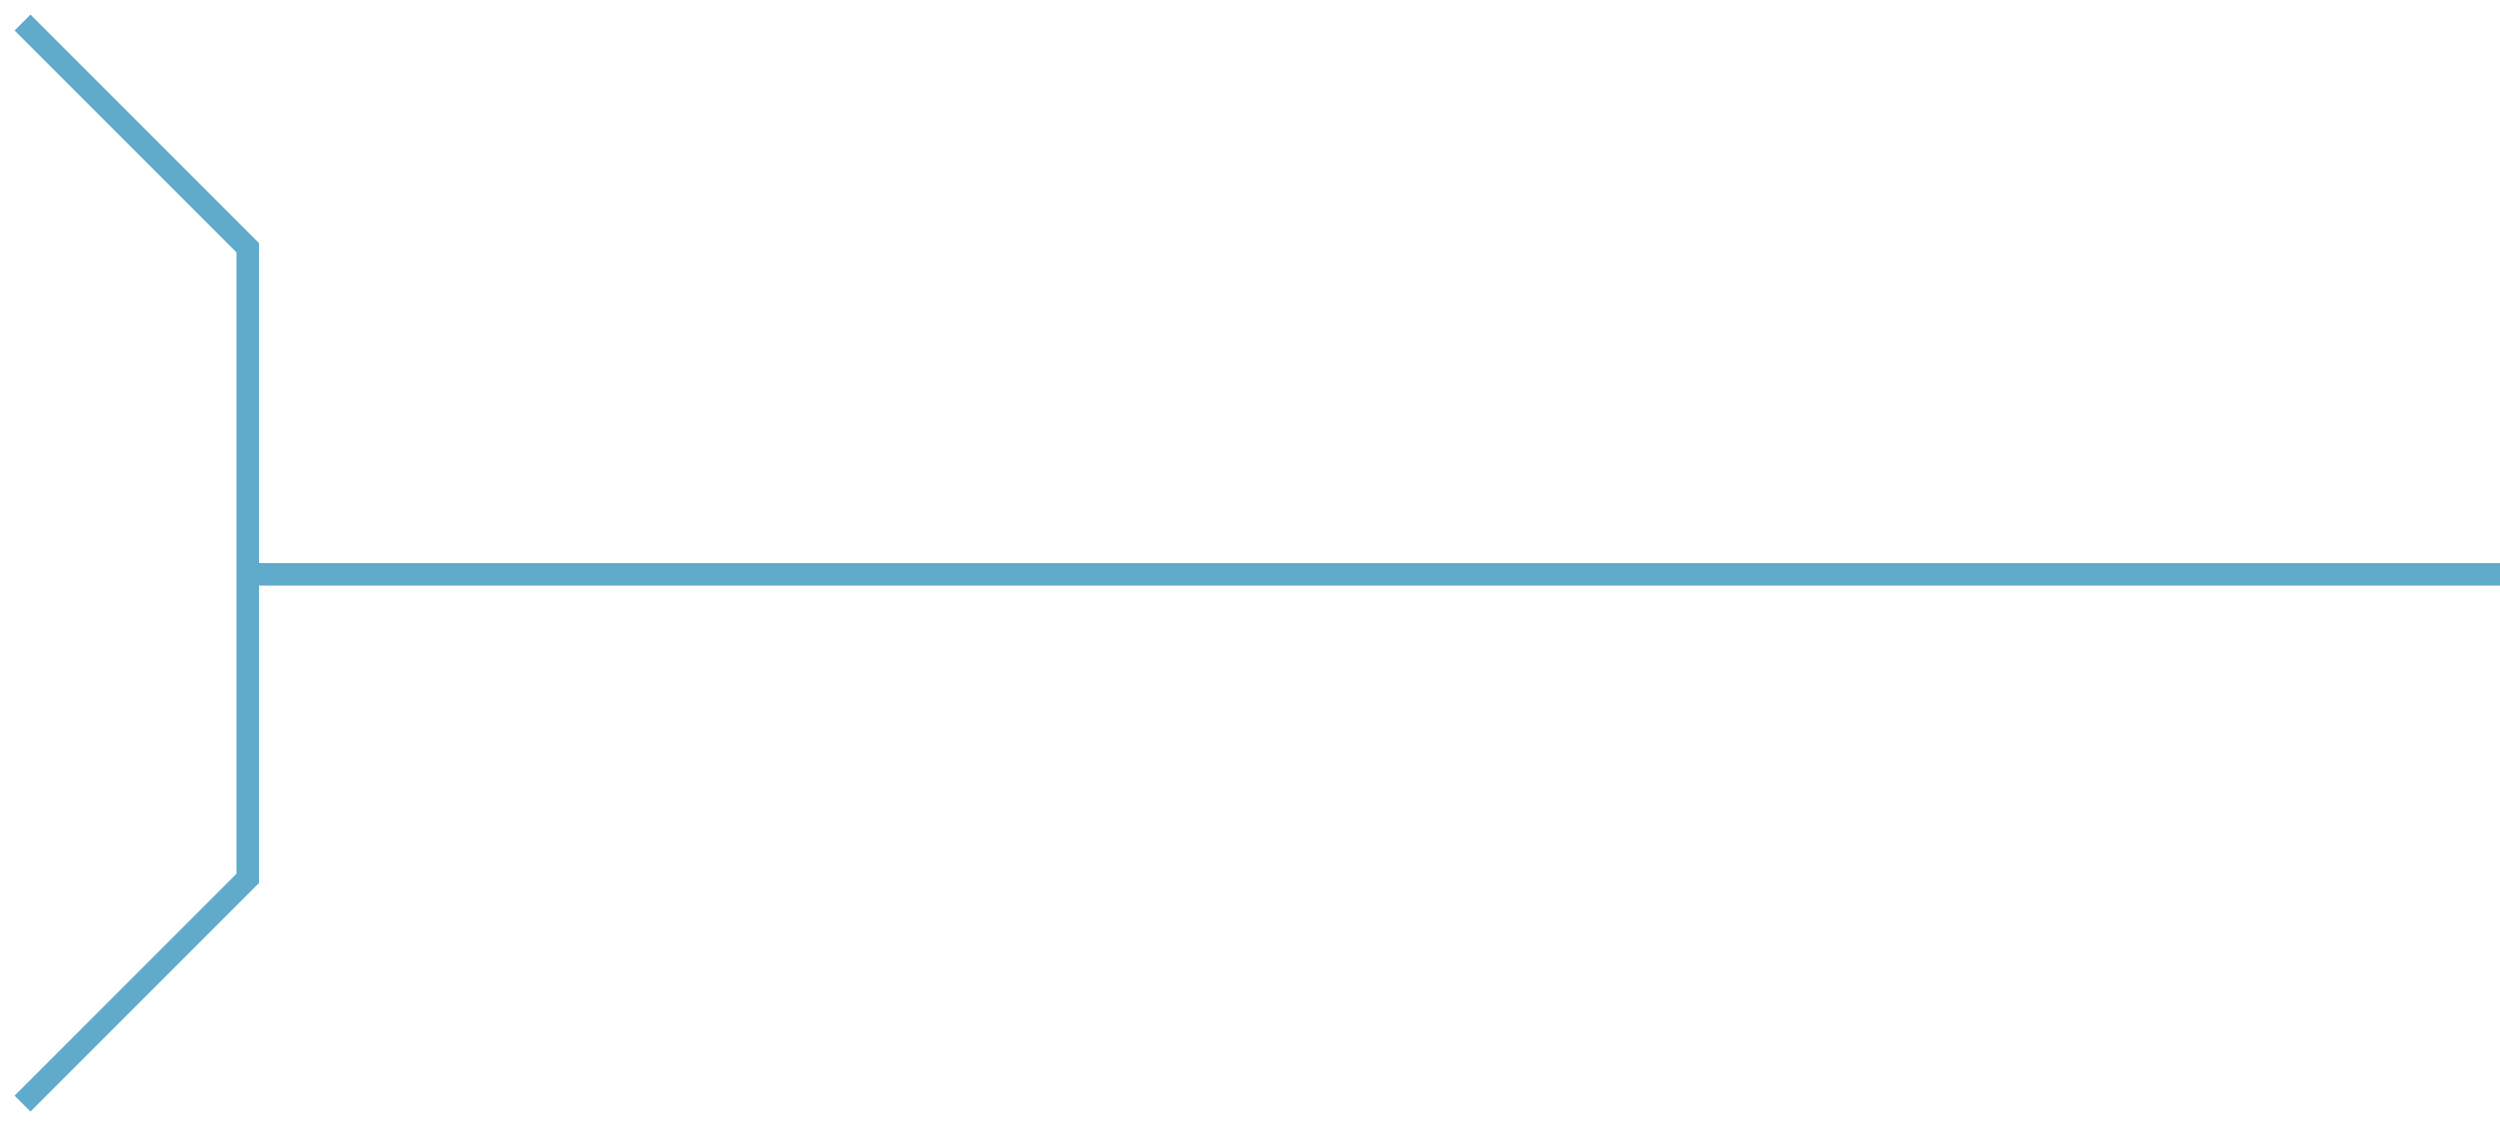 <svg width="111" height="50" viewBox="0 0 111 50" fill="none" xmlns="http://www.w3.org/2000/svg">
<path d="M1 1L11 11V39L1 49" stroke="#60ABCB"/>
<line y1="-0.5" x2="100" y2="-0.5" transform="matrix(1 -8.74229e-08 -8.74229e-08 -1 11 25)" stroke="#60ABCB"/>
</svg>
